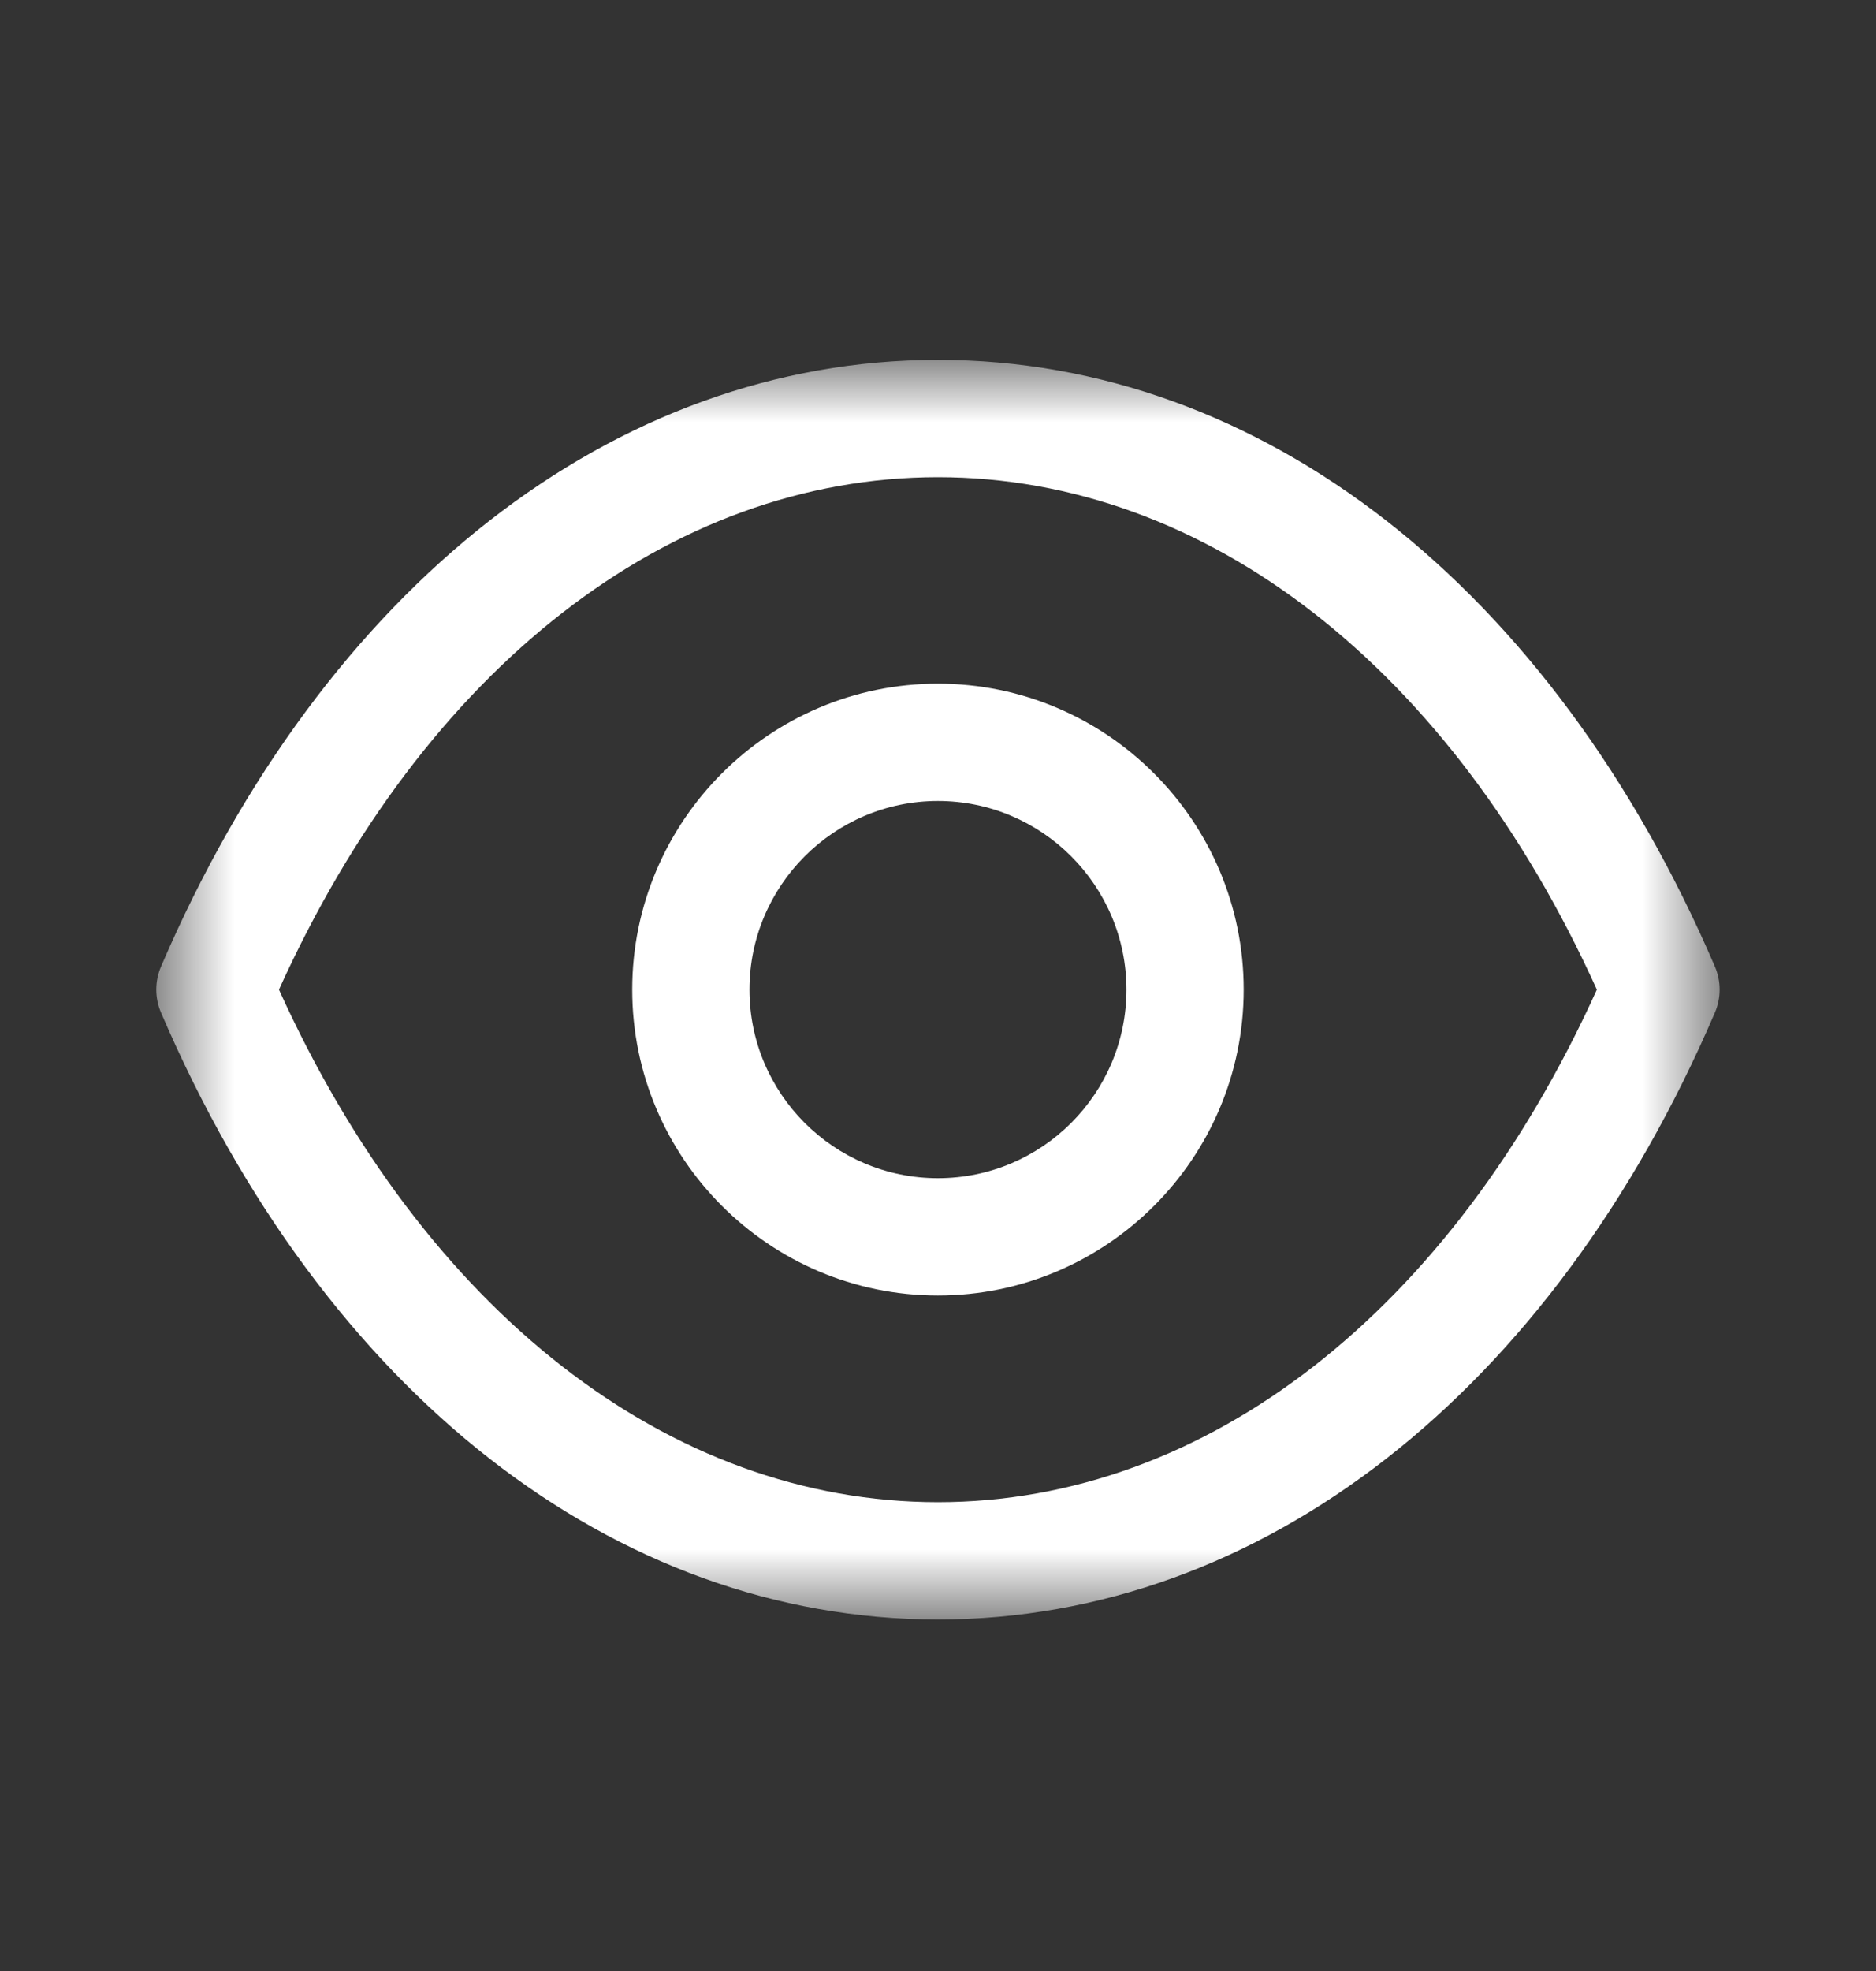 <svg width="20" height="21" viewBox="0 0 20 21" fill="none" xmlns="http://www.w3.org/2000/svg">
<rect x="0" y="0" width="20" height="21" fill="#333333" stroke="none"/>
<g id="Eye icon">
<g id="Show">
<path id="Fill 1" fill-rule="evenodd" clip-rule="evenodd" d="M9.999 8.534C8.891 8.534 7.99 9.436 7.99 10.544C7.99 11.652 8.891 12.553 9.999 12.553C11.108 12.553 12.009 11.652 12.009 10.544C12.009 9.436 11.108 8.534 9.999 8.534ZM9.999 13.803C8.202 13.803 6.74 12.341 6.74 10.544C6.74 8.747 8.202 7.284 9.999 7.284C11.797 7.284 13.259 8.747 13.259 10.544C13.259 12.341 11.797 13.803 9.999 13.803Z" fill="white"/>
<g id="Group 5">
<mask id="mask0_8041_6986" style="mask-type:luminance" maskUnits="userSpaceOnUse" x="1" y="3" width="18" height="15">
<path id="Clip 4" fill-rule="evenodd" clip-rule="evenodd" d="M1.666 3.833H18.333V17.254H1.666V3.833Z" fill="white"/>
</mask>
<g mask="url(#mask0_8041_6986)">
<path id="Fill 3" fill-rule="evenodd" clip-rule="evenodd" d="M2.974 10.544C4.524 13.968 7.135 16.004 9.999 16.005C12.863 16.004 15.474 13.968 17.024 10.544C15.474 7.12 12.863 5.085 9.999 5.084C7.136 5.085 4.524 7.12 2.974 10.544ZM10.001 17.255H9.997H9.997C6.55 17.252 3.455 14.836 1.717 10.79C1.649 10.633 1.649 10.455 1.717 10.297C3.455 6.252 6.551 3.836 9.997 3.834C9.998 3.833 9.998 3.833 9.999 3.834C10.001 3.833 10.001 3.833 10.002 3.834C13.448 3.836 16.543 6.252 18.282 10.297C18.35 10.455 18.35 10.633 18.282 10.79C16.544 14.836 13.448 17.252 10.002 17.255H10.001Z" fill="white"/>
</g>
</g>
</g>
</g>
</svg>
